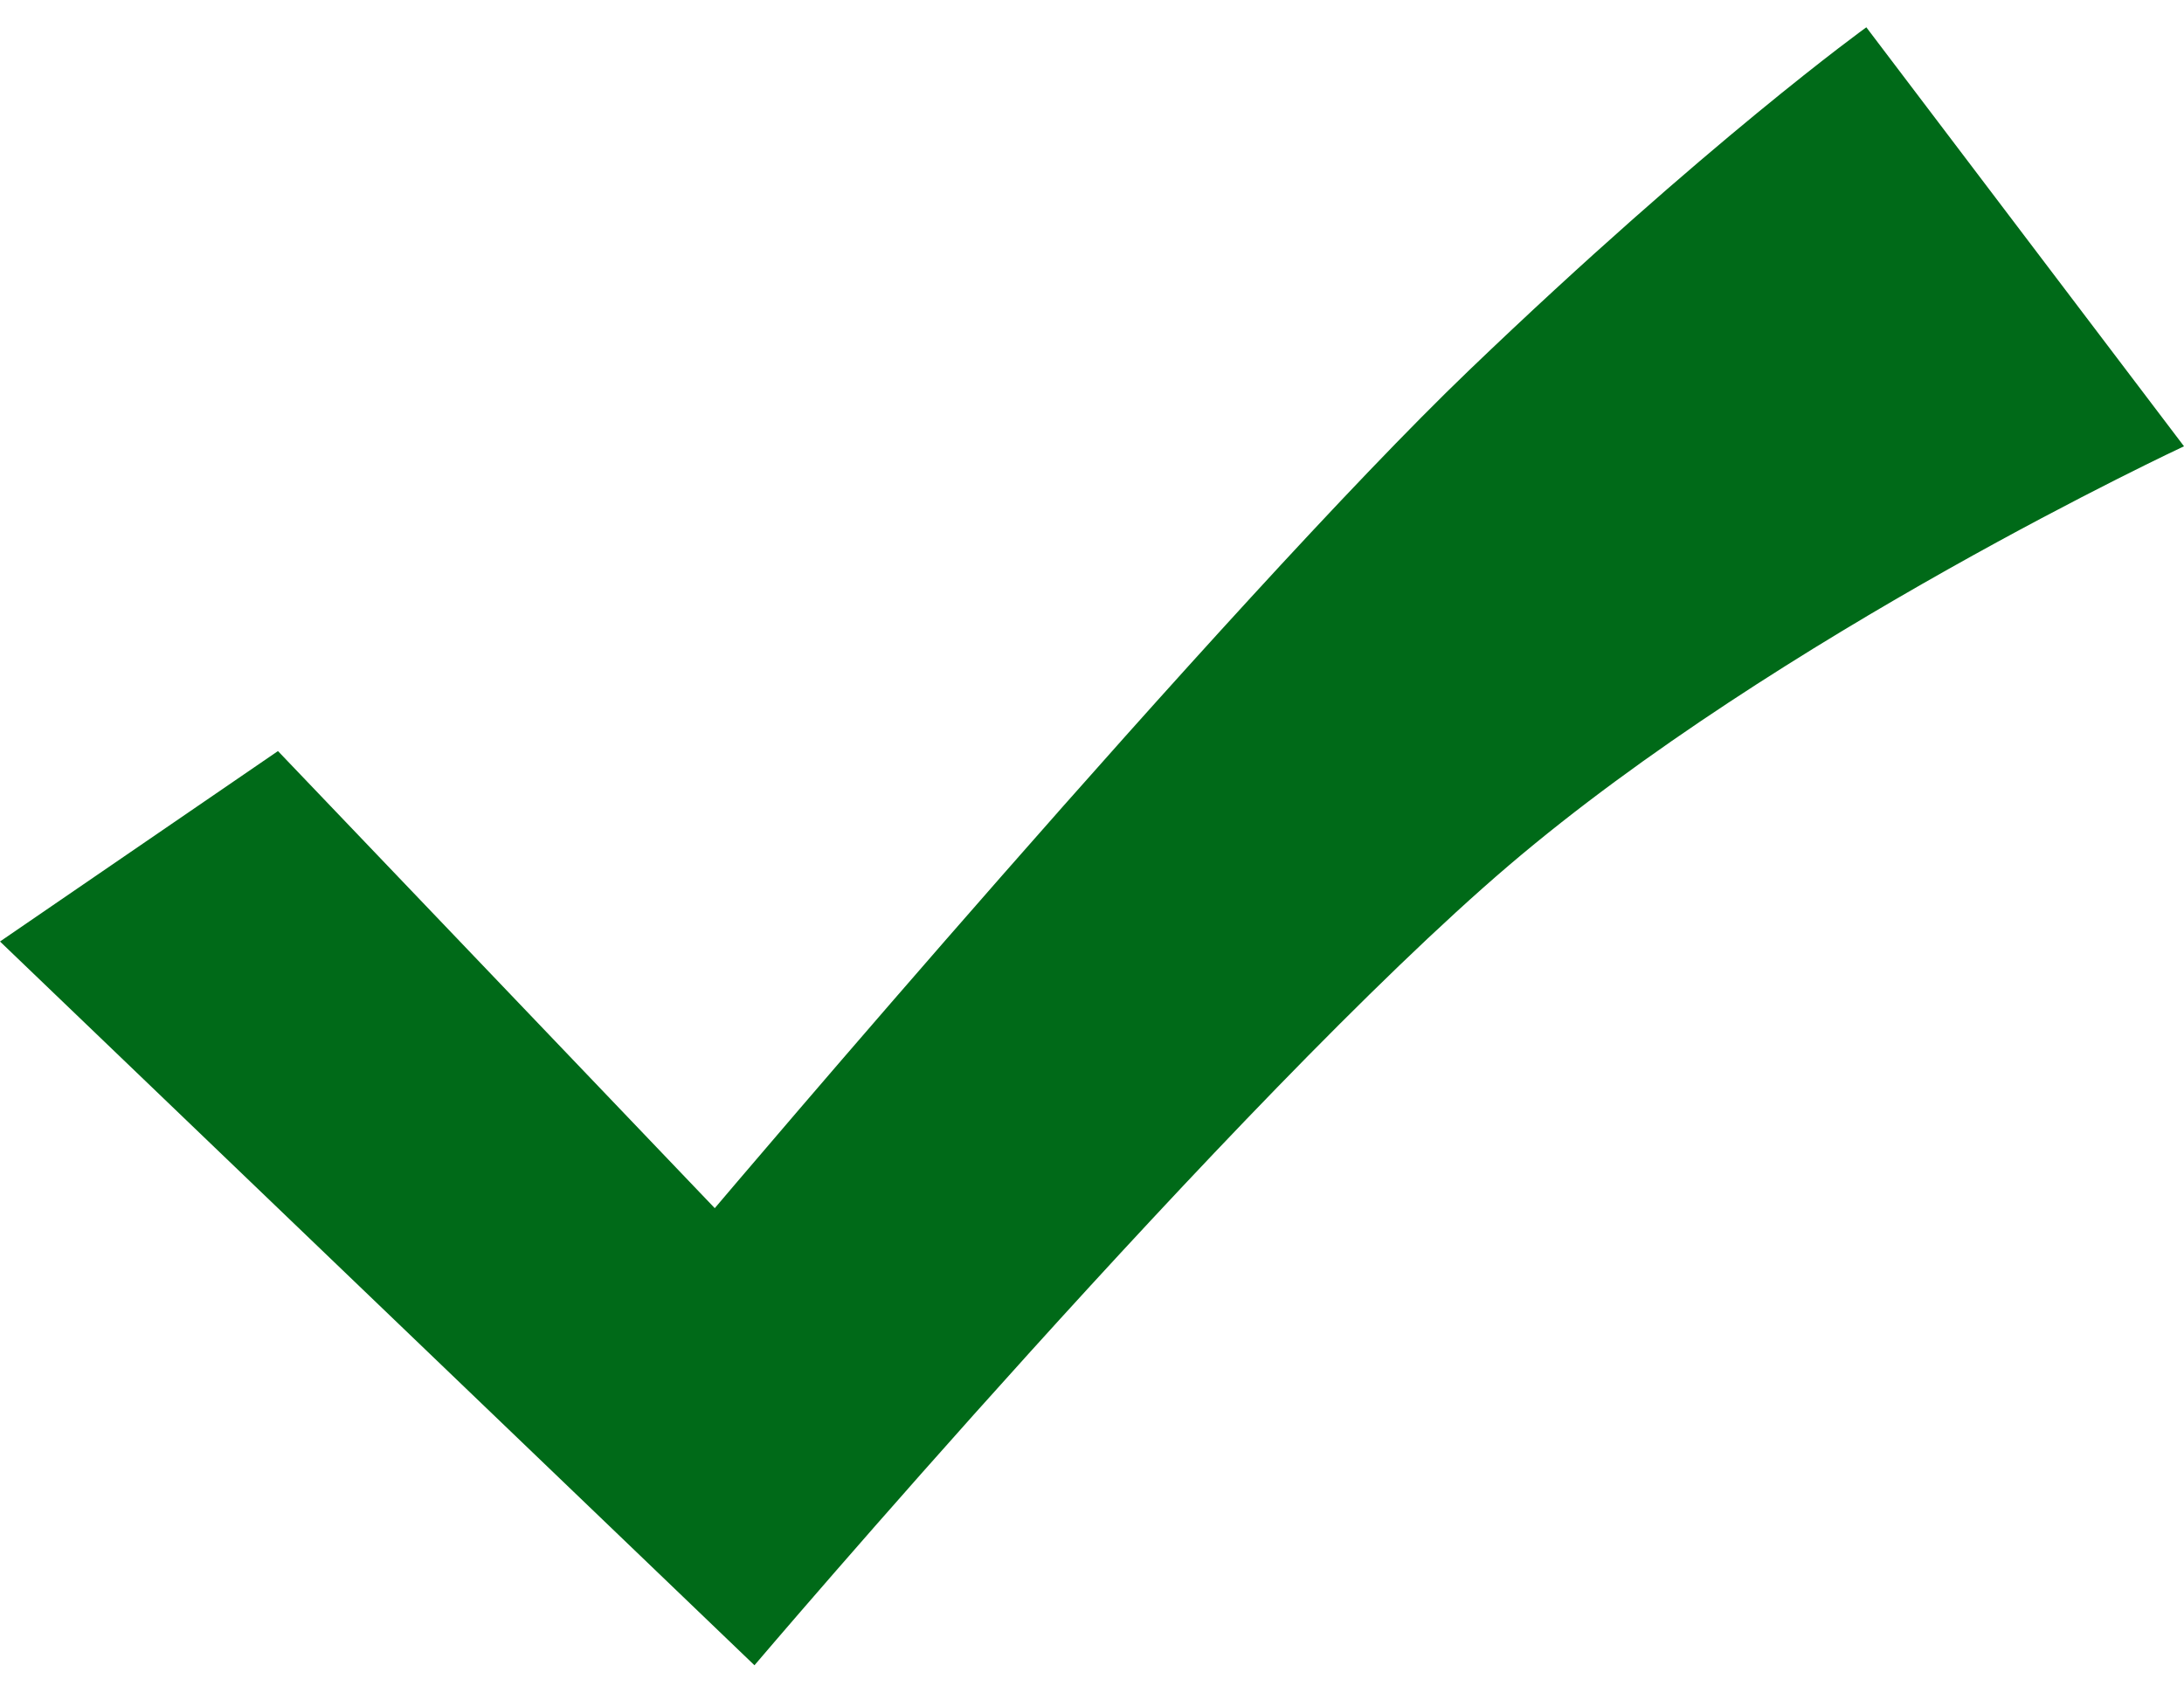 <svg width="40" height="31" viewBox="0 0 40 31" fill="none" xmlns="http://www.w3.org/2000/svg">
<path fill-rule="evenodd" clip-rule="evenodd" d="M0 17.244L5.091 13.756L13.091 22.128C13.091 22.128 22.546 10.965 26.909 6.779C31.273 2.593 34.182 0.5 34.182 0.5L40 8.174C40 8.174 32.582 11.632 27.636 15.849C22.691 20.066 13.818 30.5 13.818 30.5L0 17.244Z" fill="#006A18"/>
</svg>
